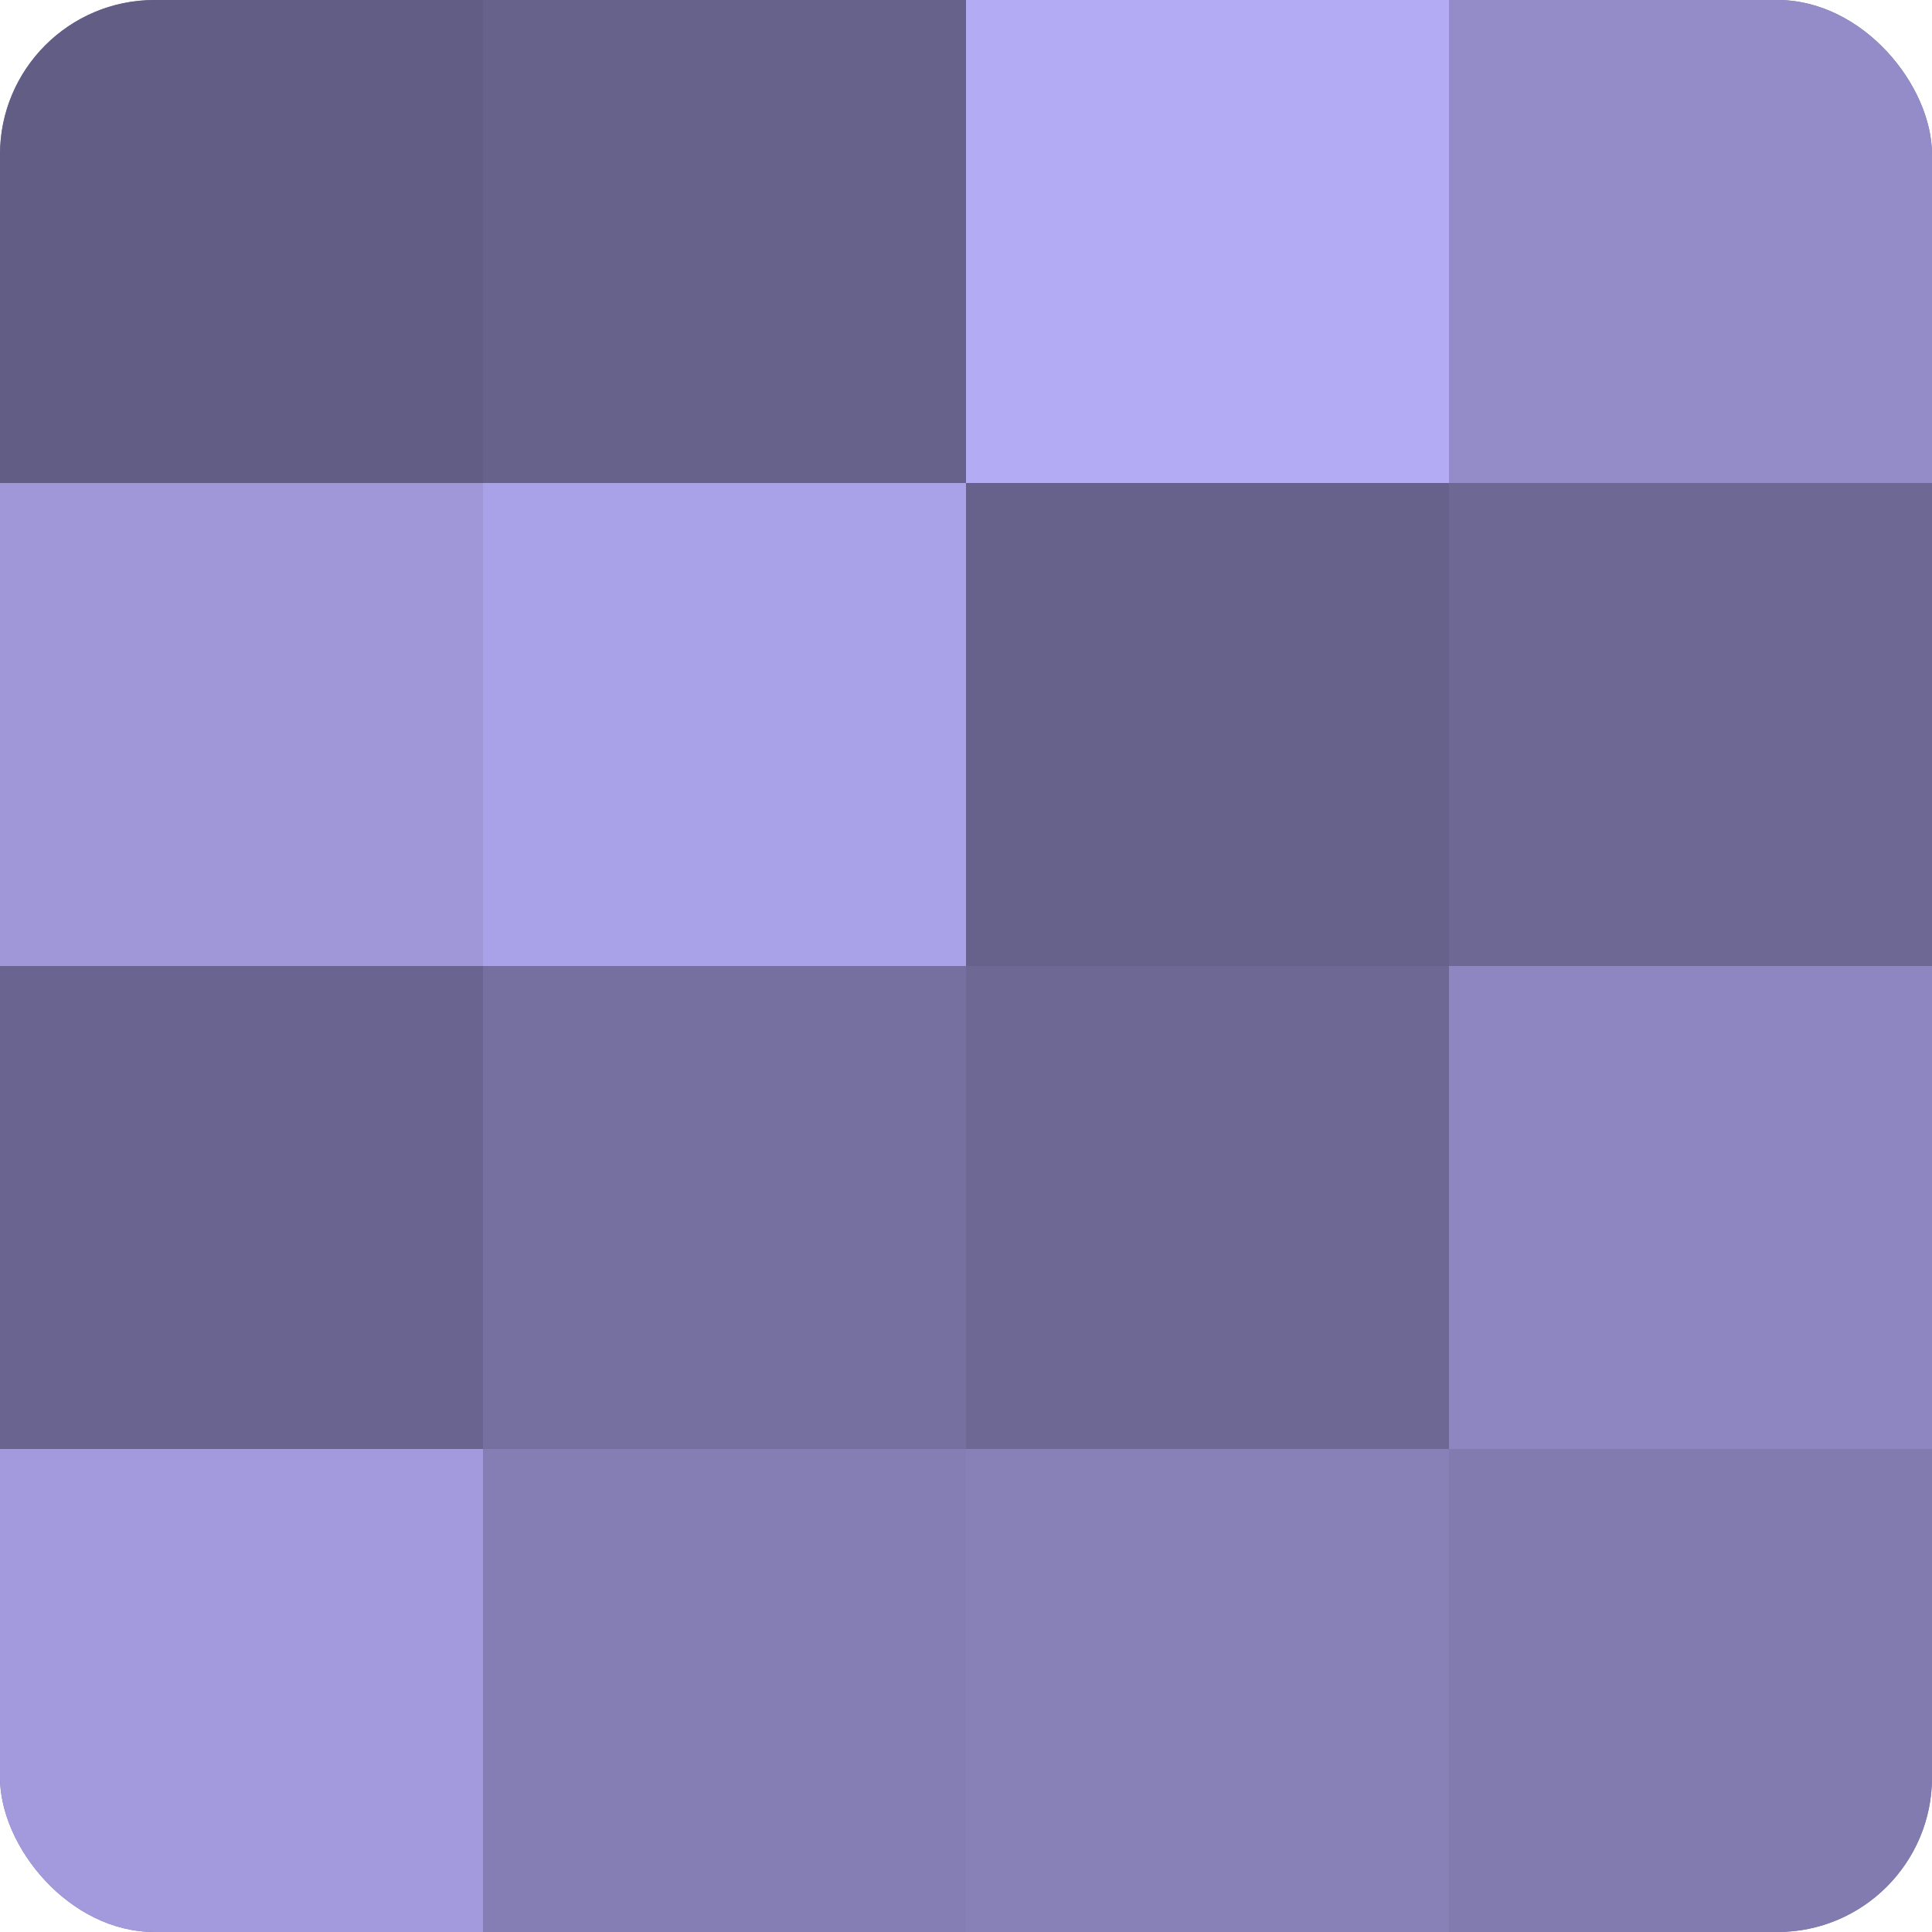 <?xml version="1.0" encoding="UTF-8"?>
<svg xmlns="http://www.w3.org/2000/svg" width="60" height="60" viewBox="0 0 100 100" preserveAspectRatio="xMidYMid meet"><defs><clipPath id="c" width="100" height="100"><rect width="100" height="100" rx="8" ry="8"/></clipPath></defs><g clip-path="url(#c)"><rect width="100" height="100" fill="#7670a0"/><rect width="25" height="25" fill="#615d84"/><rect y="25" width="25" height="25" fill="#9f97d8"/><rect y="50" width="25" height="25" fill="#6a6590"/><rect y="75" width="25" height="25" fill="#a29adc"/><rect x="25" width="25" height="25" fill="#67628c"/><rect x="25" y="25" width="25" height="25" fill="#aaa2e8"/><rect x="25" y="50" width="25" height="25" fill="#7670a0"/><rect x="25" y="75" width="25" height="25" fill="#847eb4"/><rect x="50" width="25" height="25" fill="#b3abf4"/><rect x="50" y="25" width="25" height="25" fill="#67628c"/><rect x="50" y="50" width="25" height="25" fill="#6d6894"/><rect x="50" y="75" width="25" height="25" fill="#8781b8"/><rect x="75" width="25" height="25" fill="#938cc8"/><rect x="75" y="25" width="25" height="25" fill="#6d6894"/><rect x="75" y="50" width="25" height="25" fill="#8d86c0"/><rect x="75" y="75" width="25" height="25" fill="#817bb0"/></g></svg>
